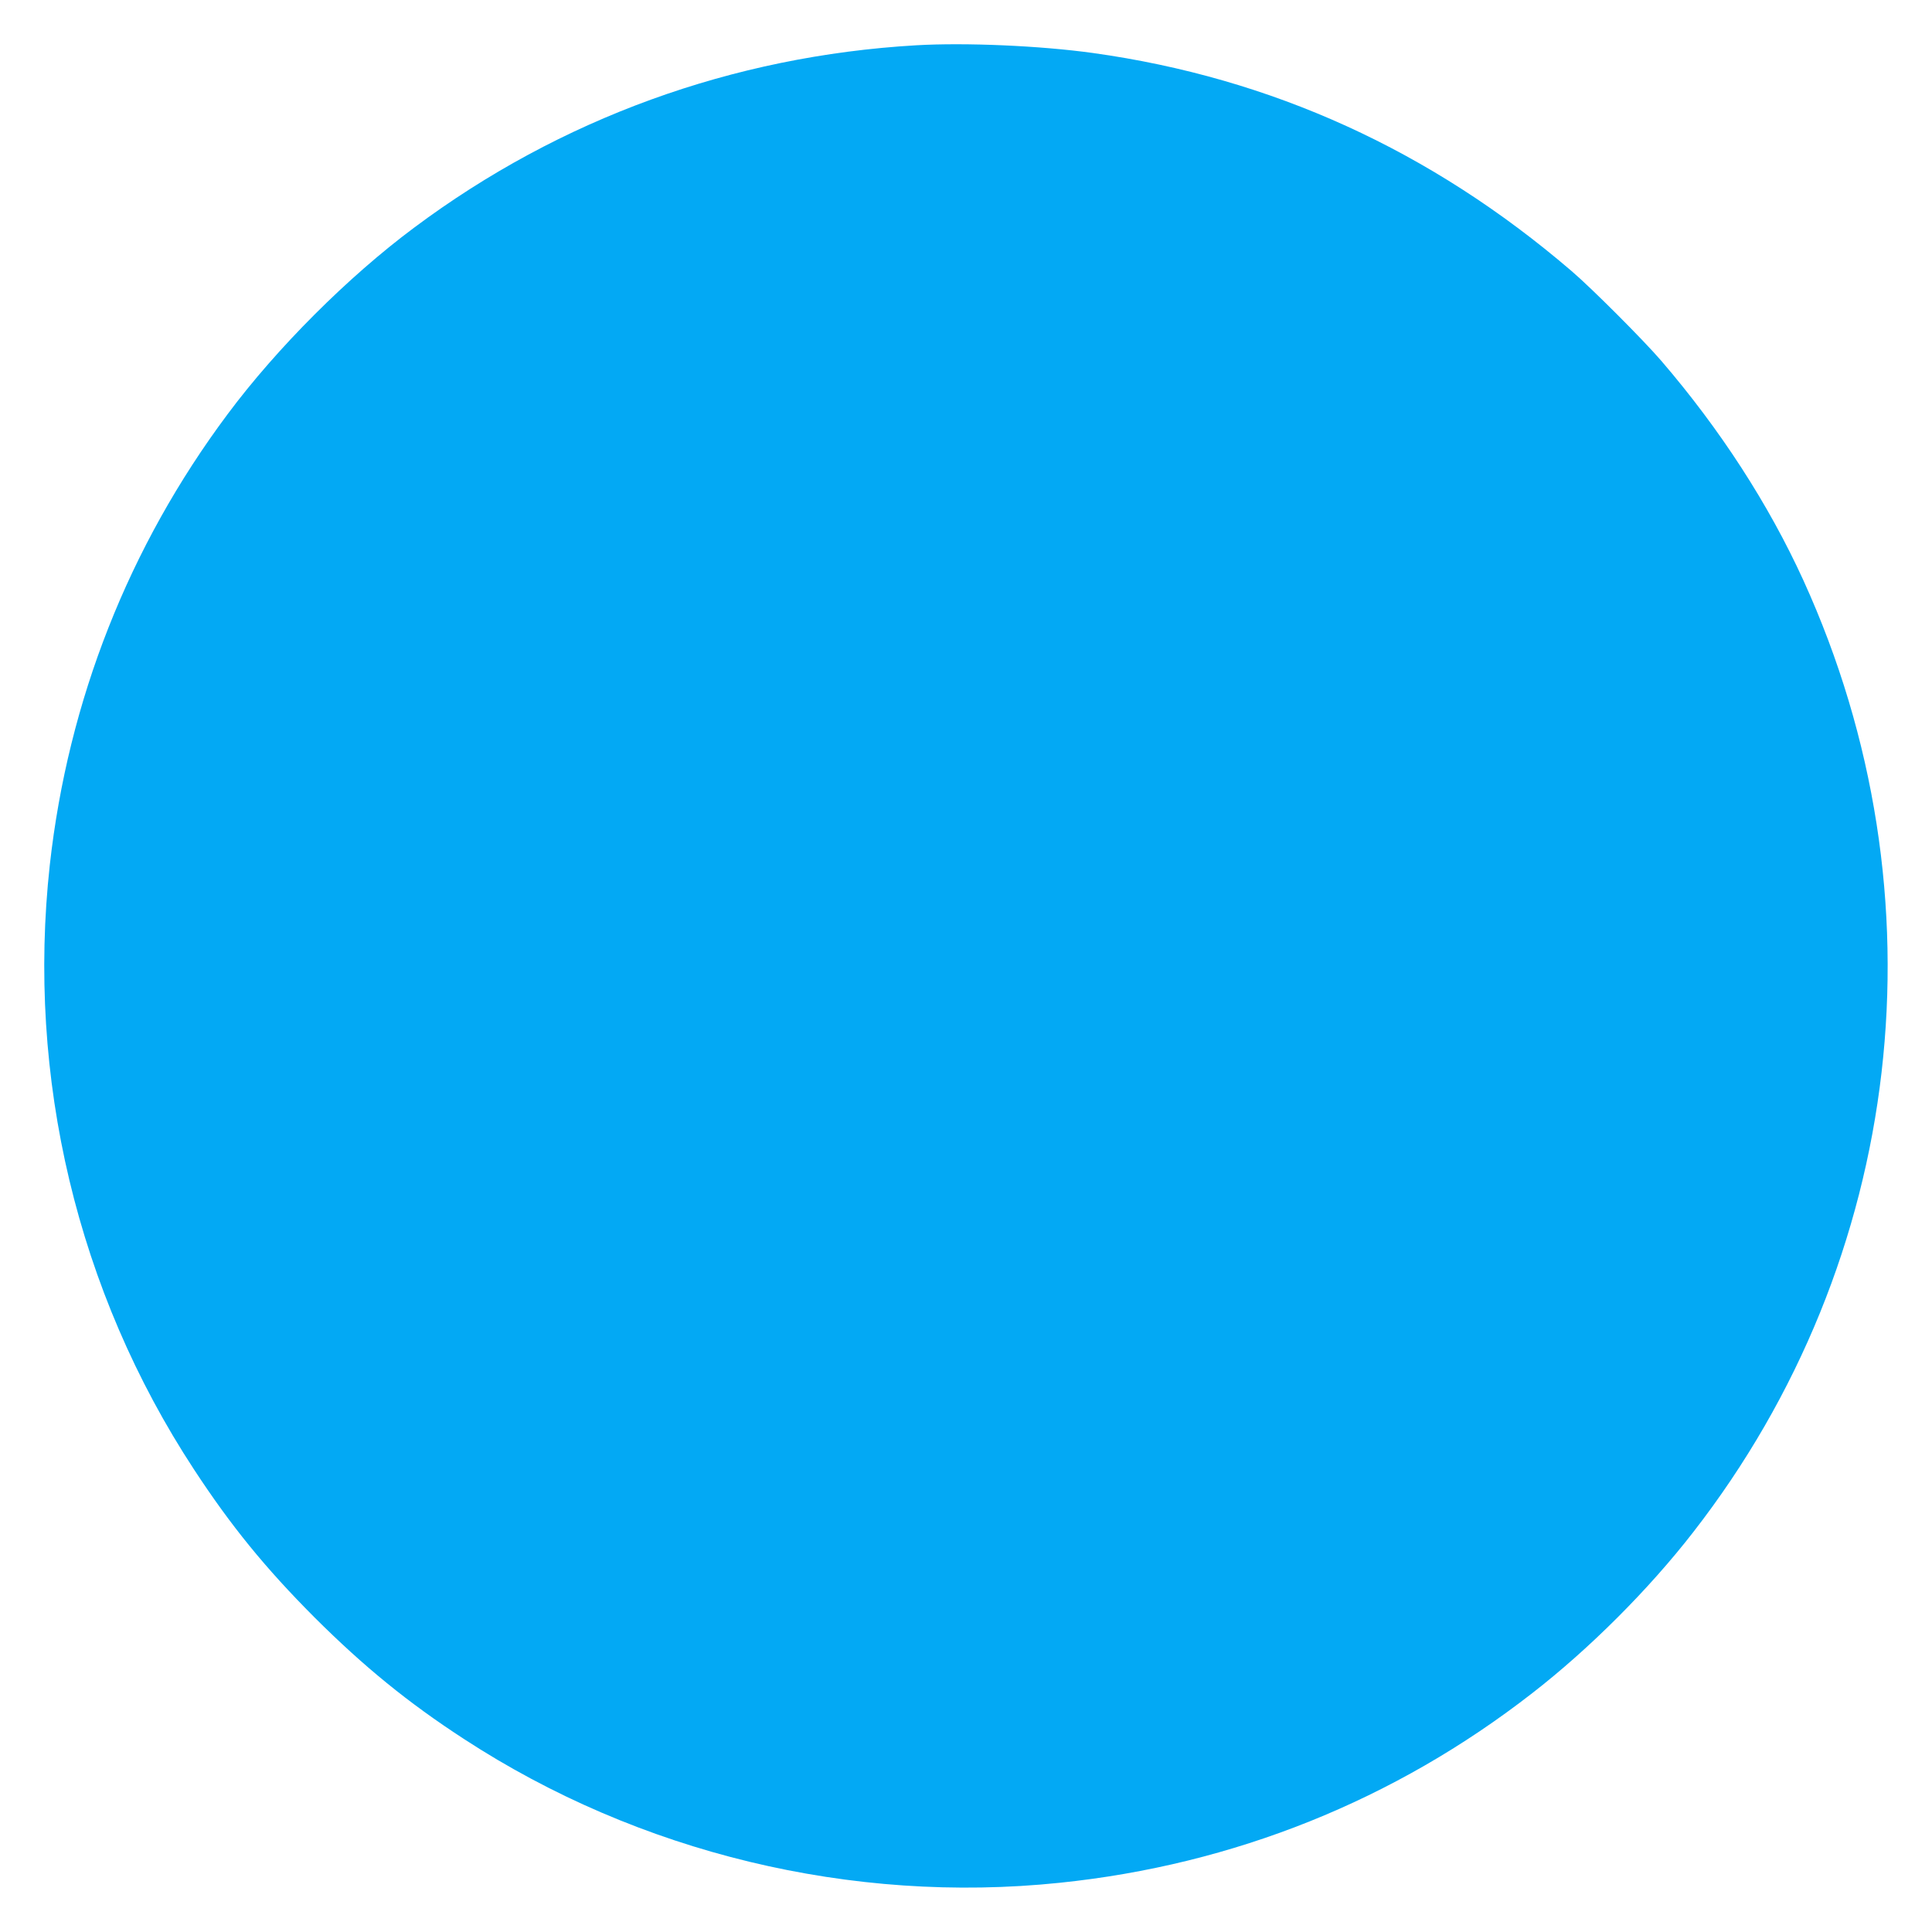 <?xml version="1.0" standalone="no"?>
<!DOCTYPE svg PUBLIC "-//W3C//DTD SVG 20010904//EN"
 "http://www.w3.org/TR/2001/REC-SVG-20010904/DTD/svg10.dtd">
<svg version="1.0" xmlns="http://www.w3.org/2000/svg"
 width="1280pt" height="1280pt" viewBox="0 0 1280 1280"
 preserveAspectRatio="xMidYMid meet">
<g transform="translate(0,1280) scale(0.1,-0.1)"
fill="#03a9f4" stroke="none">
<path d="M6070 12500 c-1217 -71 -2359 -486 -3326 -1208 -439 -327 -909 -797
-1236 -1236 -655 -877 -1057 -1898 -1178 -2986 -155 -1408 182 -2826 955
-4005 245 -374 471 -652 799 -981 327 -326 620 -565 991 -806 1158 -755 2568
-1095 3945 -952 1154 119 2220 547 3131 1256 379 294 773 688 1067 1067 1402
1803 1682 4217 730 6306 -230 504 -551 1000 -942 1455 -117 136 -461 481 -596
596 -931 798 -1985 1278 -3170 1443 -347 48 -841 70 -1170 51z"/>
</g>
</svg>
